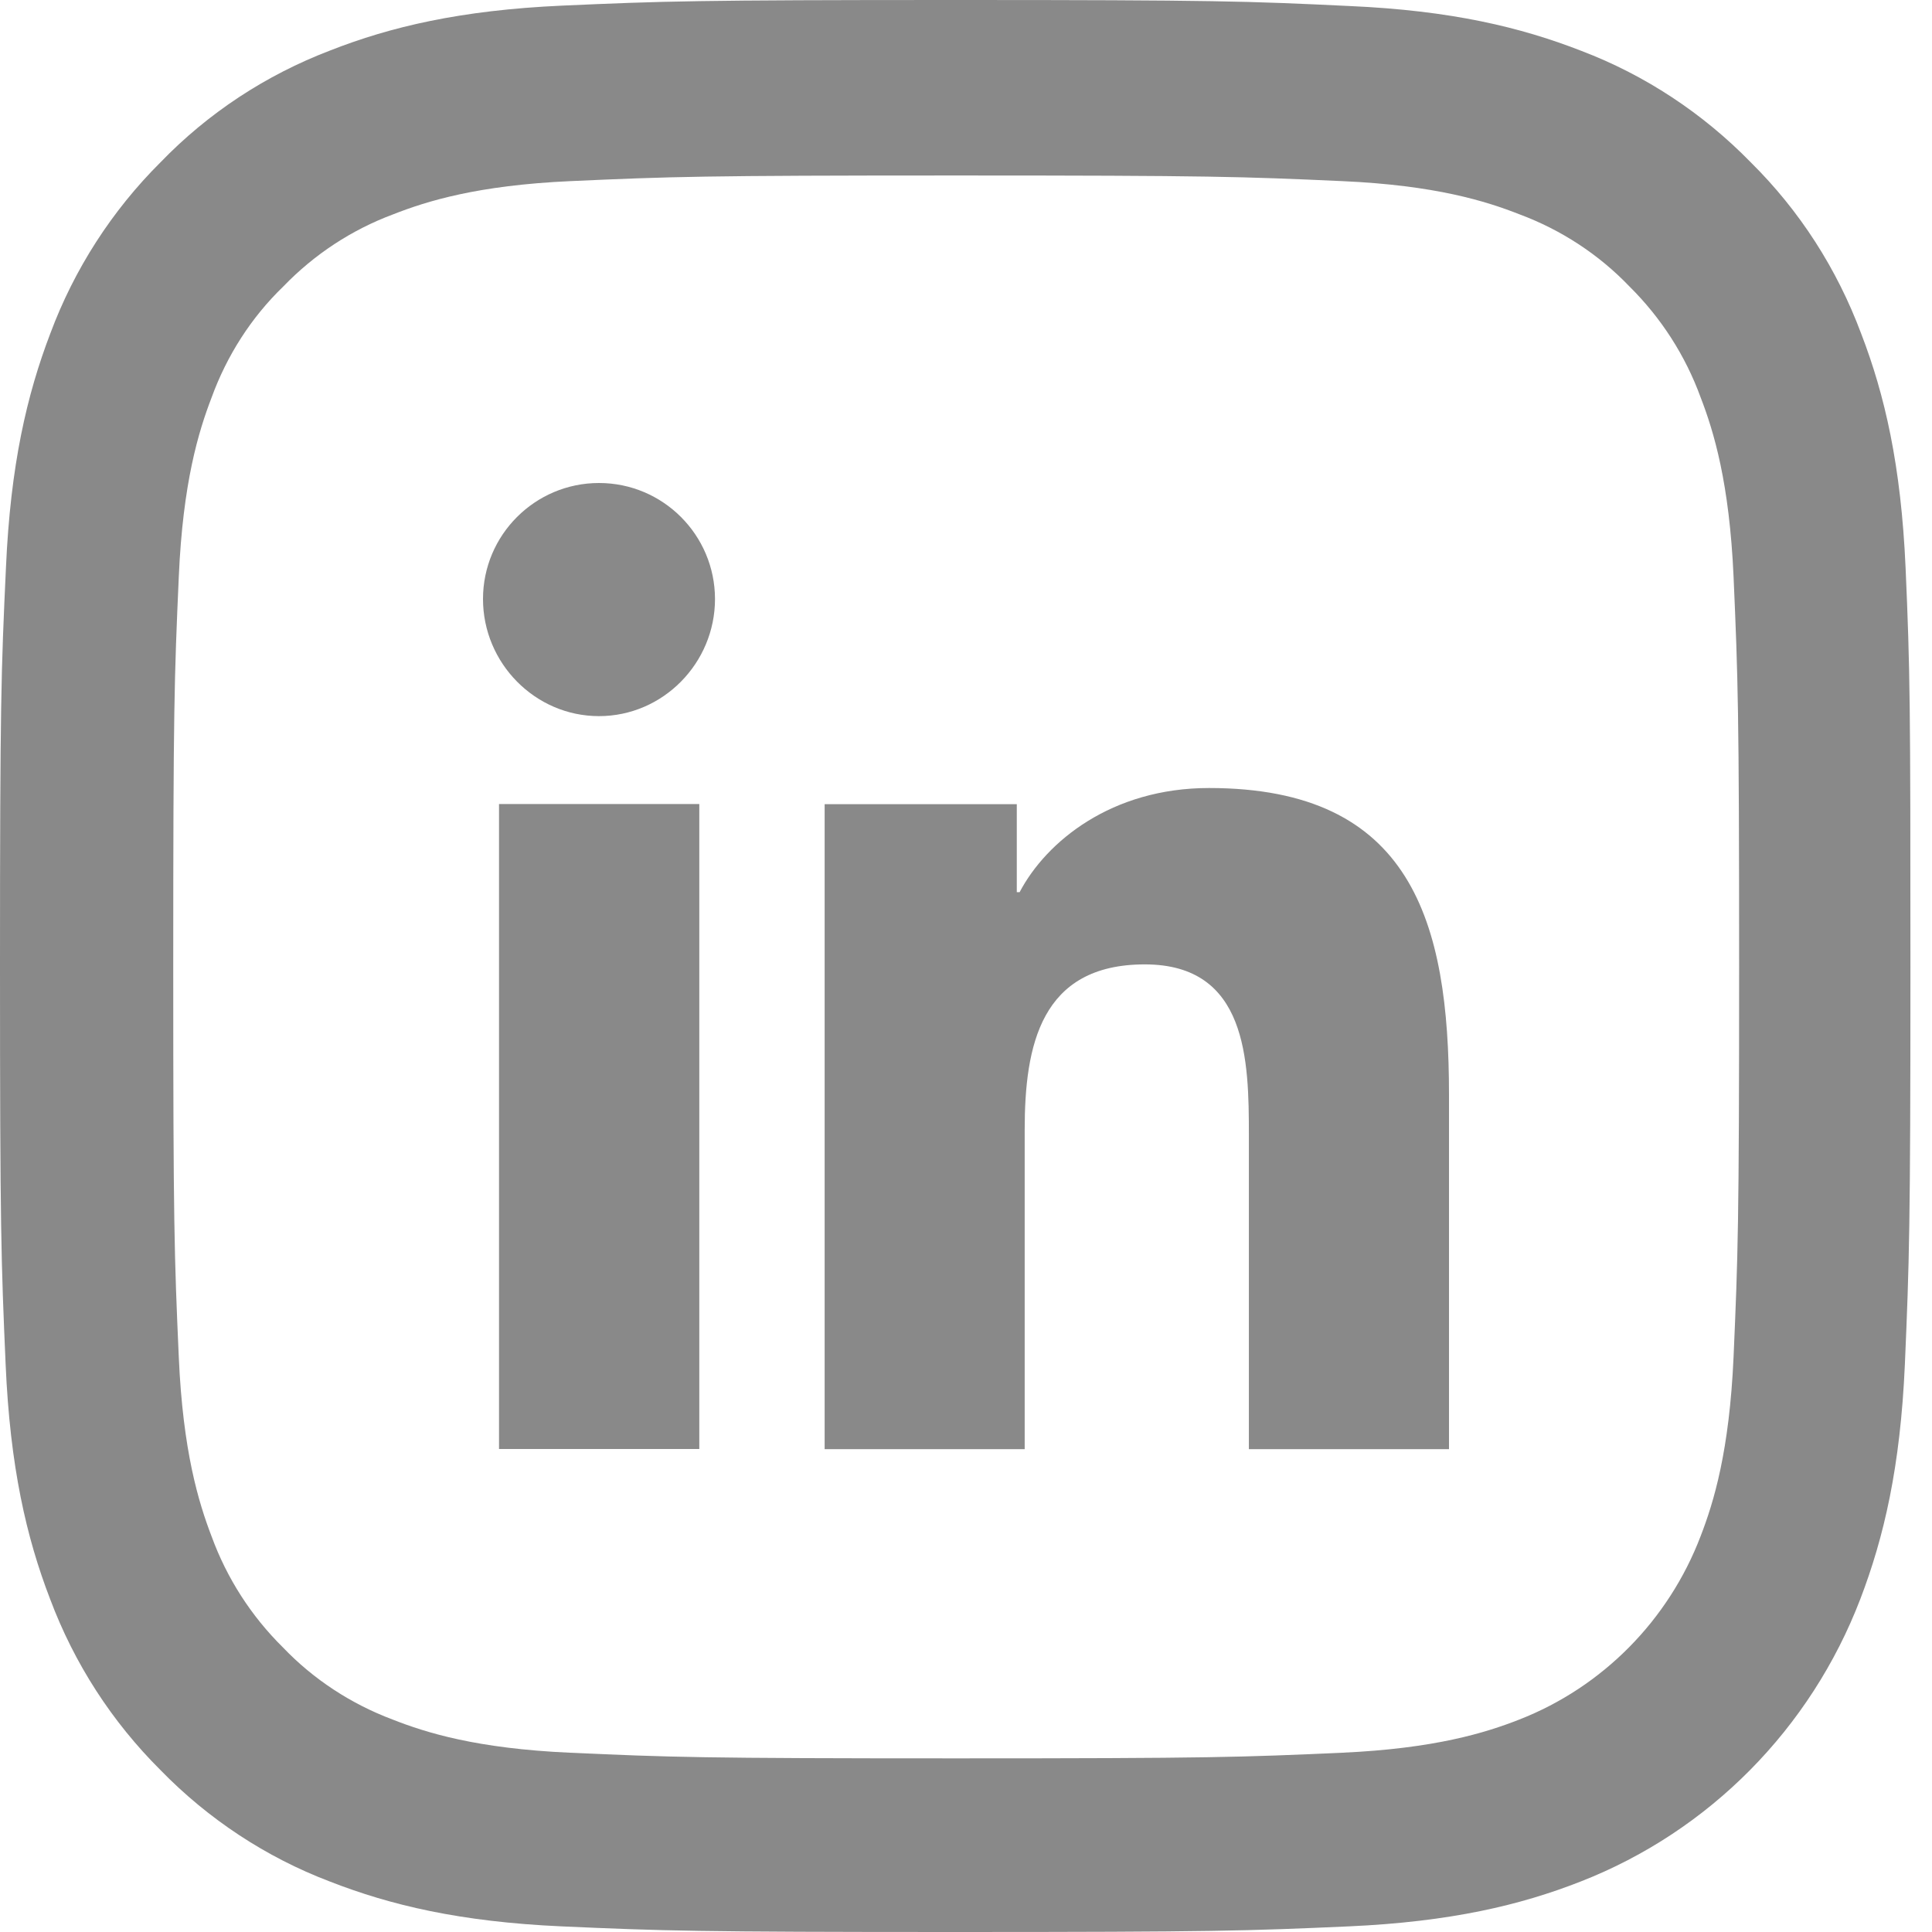 <svg width="24" height="24" viewBox="0 0 24 24" fill="none" xmlns="http://www.w3.org/2000/svg">
<g clip-path="url(#clip0_21_597)">
<g clip-path="url(#clip1_21_597)">
<path d="M6 7.441C6 6.646 6.646 6 7.441 6C8.236 6 8.881 6.646 8.882 7.441C8.882 8.237 8.236 8.896 7.441 8.896C6.646 8.896 6 8.237 6 7.441Z" fill="#898989"/>
<path d="M18 18.002V13.601C18 11.448 17.536 9.789 15.019 9.789C13.809 9.789 12.997 10.453 12.666 11.083H12.631V9.99H10.244V18.002H12.729V14.035C12.729 12.99 12.927 11.98 14.221 11.98C15.495 11.98 15.514 13.172 15.514 14.102V18.002L18 18.002Z" fill="#898989"/>
<path d="M6.199 9.988H8.687V18H6.199V9.988Z" fill="#898989"/>
<path d="M23.672 7.056C23.616 5.781 23.413 4.904 23.12 4.144C22.819 3.338 22.355 2.616 21.748 2.016C21.154 1.407 20.435 0.933 19.647 0.633C18.891 0.338 18.029 0.131 16.768 0.075C15.497 0.014 15.094 0 11.871 0C8.648 0 8.245 0.014 6.979 0.07C5.718 0.127 4.85 0.333 4.099 0.628C3.302 0.933 2.587 1.402 1.994 2.016C1.391 2.616 0.923 3.343 0.626 4.14C0.334 4.904 0.13 5.776 0.074 7.051C0.014 8.336 0 8.744 0 12.002C0 15.261 0.014 15.669 0.07 16.949C0.125 18.224 0.329 19.101 0.621 19.86C0.923 20.667 1.391 21.389 1.994 21.989C2.587 22.598 3.306 23.072 4.095 23.372C4.85 23.667 5.713 23.873 6.974 23.93C8.24 23.986 8.644 24 11.866 24C15.089 24 15.492 23.986 16.758 23.93C18.02 23.873 18.887 23.667 19.638 23.372C21.233 22.748 22.494 21.473 23.111 19.86C23.403 19.096 23.607 18.224 23.663 16.949C23.718 15.669 23.732 15.261 23.732 12.002C23.732 8.744 23.728 8.336 23.672 7.056ZM21.535 16.855C21.483 18.027 21.289 18.66 21.126 19.082C20.727 20.128 19.907 20.957 18.873 21.361C18.455 21.525 17.825 21.721 16.67 21.773C15.418 21.829 15.043 21.843 11.876 21.843C8.708 21.843 8.328 21.829 7.081 21.773C5.921 21.721 5.295 21.525 4.878 21.361C4.364 21.168 3.895 20.863 3.515 20.465C3.121 20.076 2.819 19.607 2.629 19.087C2.467 18.665 2.272 18.027 2.221 16.86C2.165 15.594 2.152 15.214 2.152 12.012C2.152 8.809 2.165 8.425 2.221 7.164C2.272 5.992 2.467 5.359 2.629 4.937C2.819 4.416 3.121 3.943 3.52 3.558C3.904 3.16 4.368 2.855 4.883 2.663C5.3 2.499 5.931 2.302 7.085 2.25C8.337 2.194 8.713 2.18 11.88 2.18C15.052 2.18 15.427 2.194 16.675 2.25C17.834 2.302 18.46 2.499 18.877 2.663C19.392 2.855 19.86 3.16 20.241 3.558C20.635 3.948 20.936 4.416 21.126 4.937C21.289 5.359 21.483 5.996 21.535 7.164C21.59 8.43 21.604 8.809 21.604 12.012C21.604 15.214 21.59 15.589 21.535 16.855Z" fill="#898989"/>
</g>
</g>
<defs>
<clipPath id="clip0_21_597">
<rect width="24" height="24" fill="white"/>
</clipPath>
<clipPath id="clip1_21_597">
<rect width="24" height="24" fill="white"/>
</clipPath>
</defs>
</svg>
